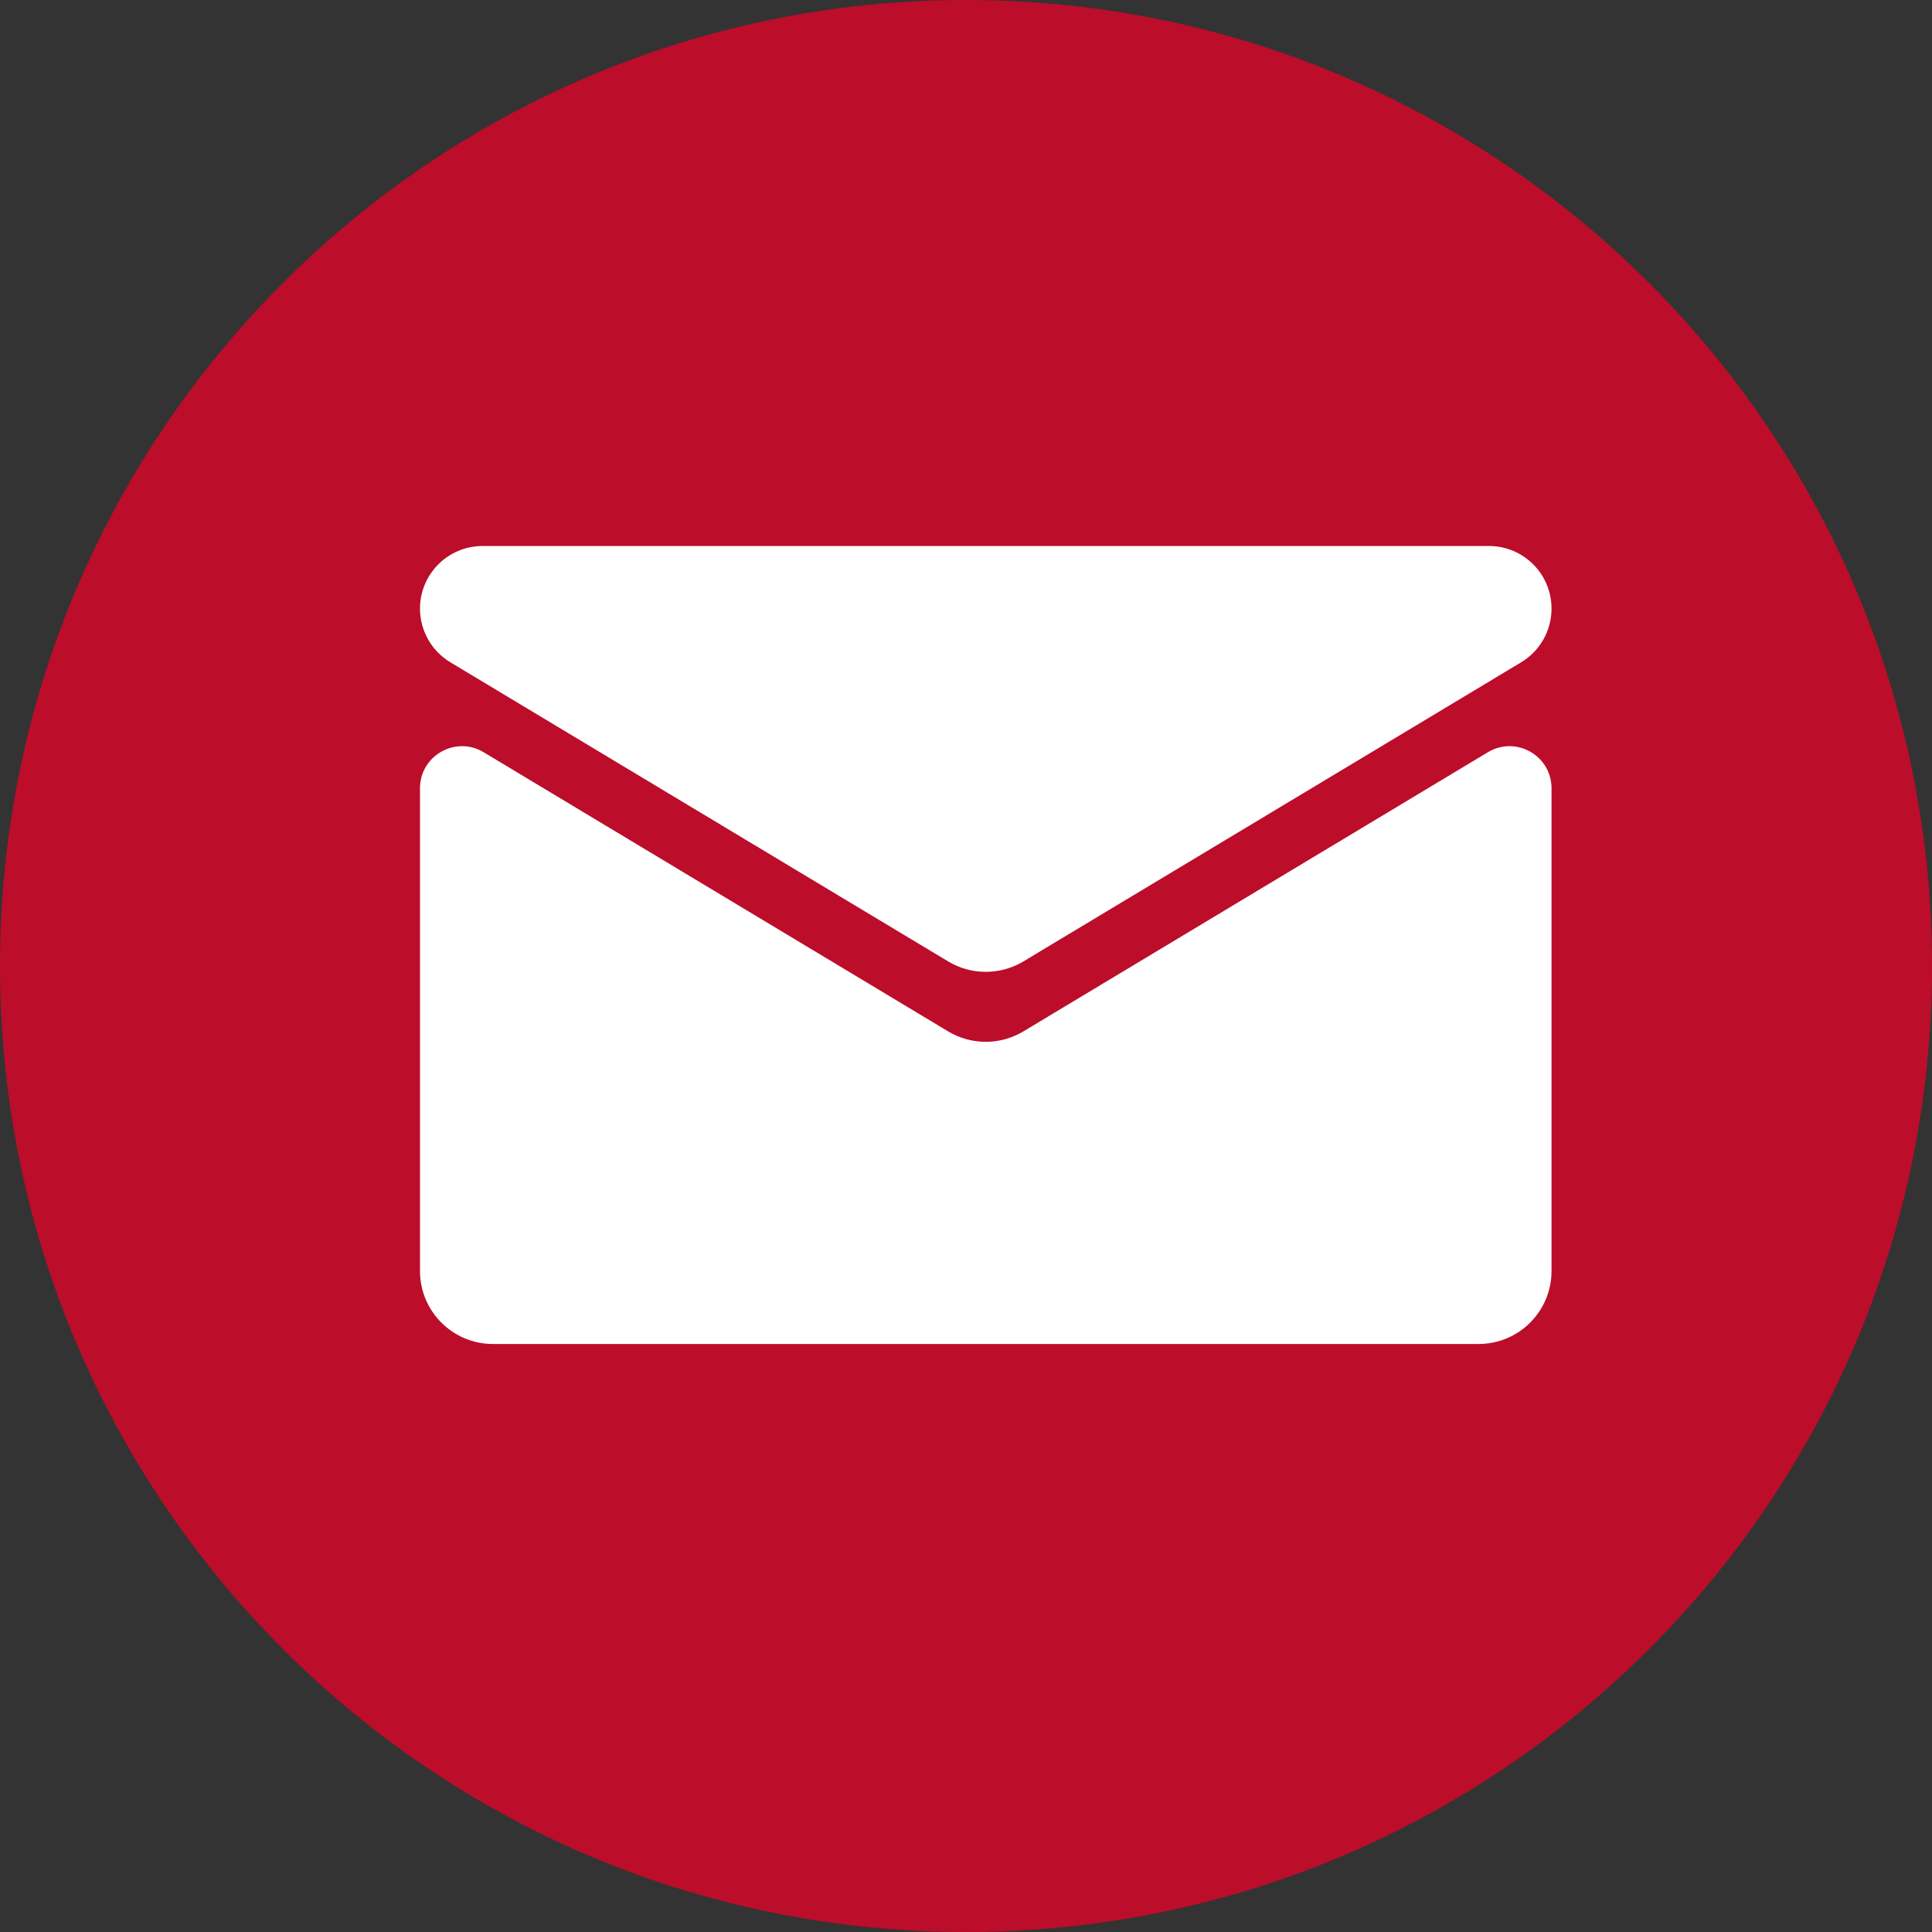 <svg width="46" height="46" viewBox="0 0 46 46" fill="none" xmlns="http://www.w3.org/2000/svg">
<rect x="0" y="0" width="46" height="46" fill="#333333" stroke="none"/>
<path d="M46 23C46 35.703 35.703 46 23 46C10.297 46 0 35.703 0 23C0 10.297 10.297 0 23 0C35.703 0 46 10.297 46 23Z" fill="#BC0D2A"/>
<path d="M36.941 14.491C36.941 15.014 36.667 15.499 36.218 15.769L24.366 22.891C23.815 23.222 23.126 23.222 22.575 22.891L10.723 15.769C10.274 15.499 10 15.014 10 14.491C10 13.667 10.667 13 11.491 13H35.451C36.274 13 36.941 13.667 36.941 14.491Z" fill="white"/>
<path d="M24.366 24.557C23.815 24.888 23.126 24.888 22.575 24.557L11.515 17.91C10.849 17.51 10 17.99 10 18.768L10 30.262C10 31.222 10.778 32 11.738 32H35.203C36.163 32 36.941 31.222 36.941 30.262L36.941 18.768C36.941 17.99 36.093 17.51 35.426 17.91L24.366 24.557Z" fill="white"/>
</svg>
